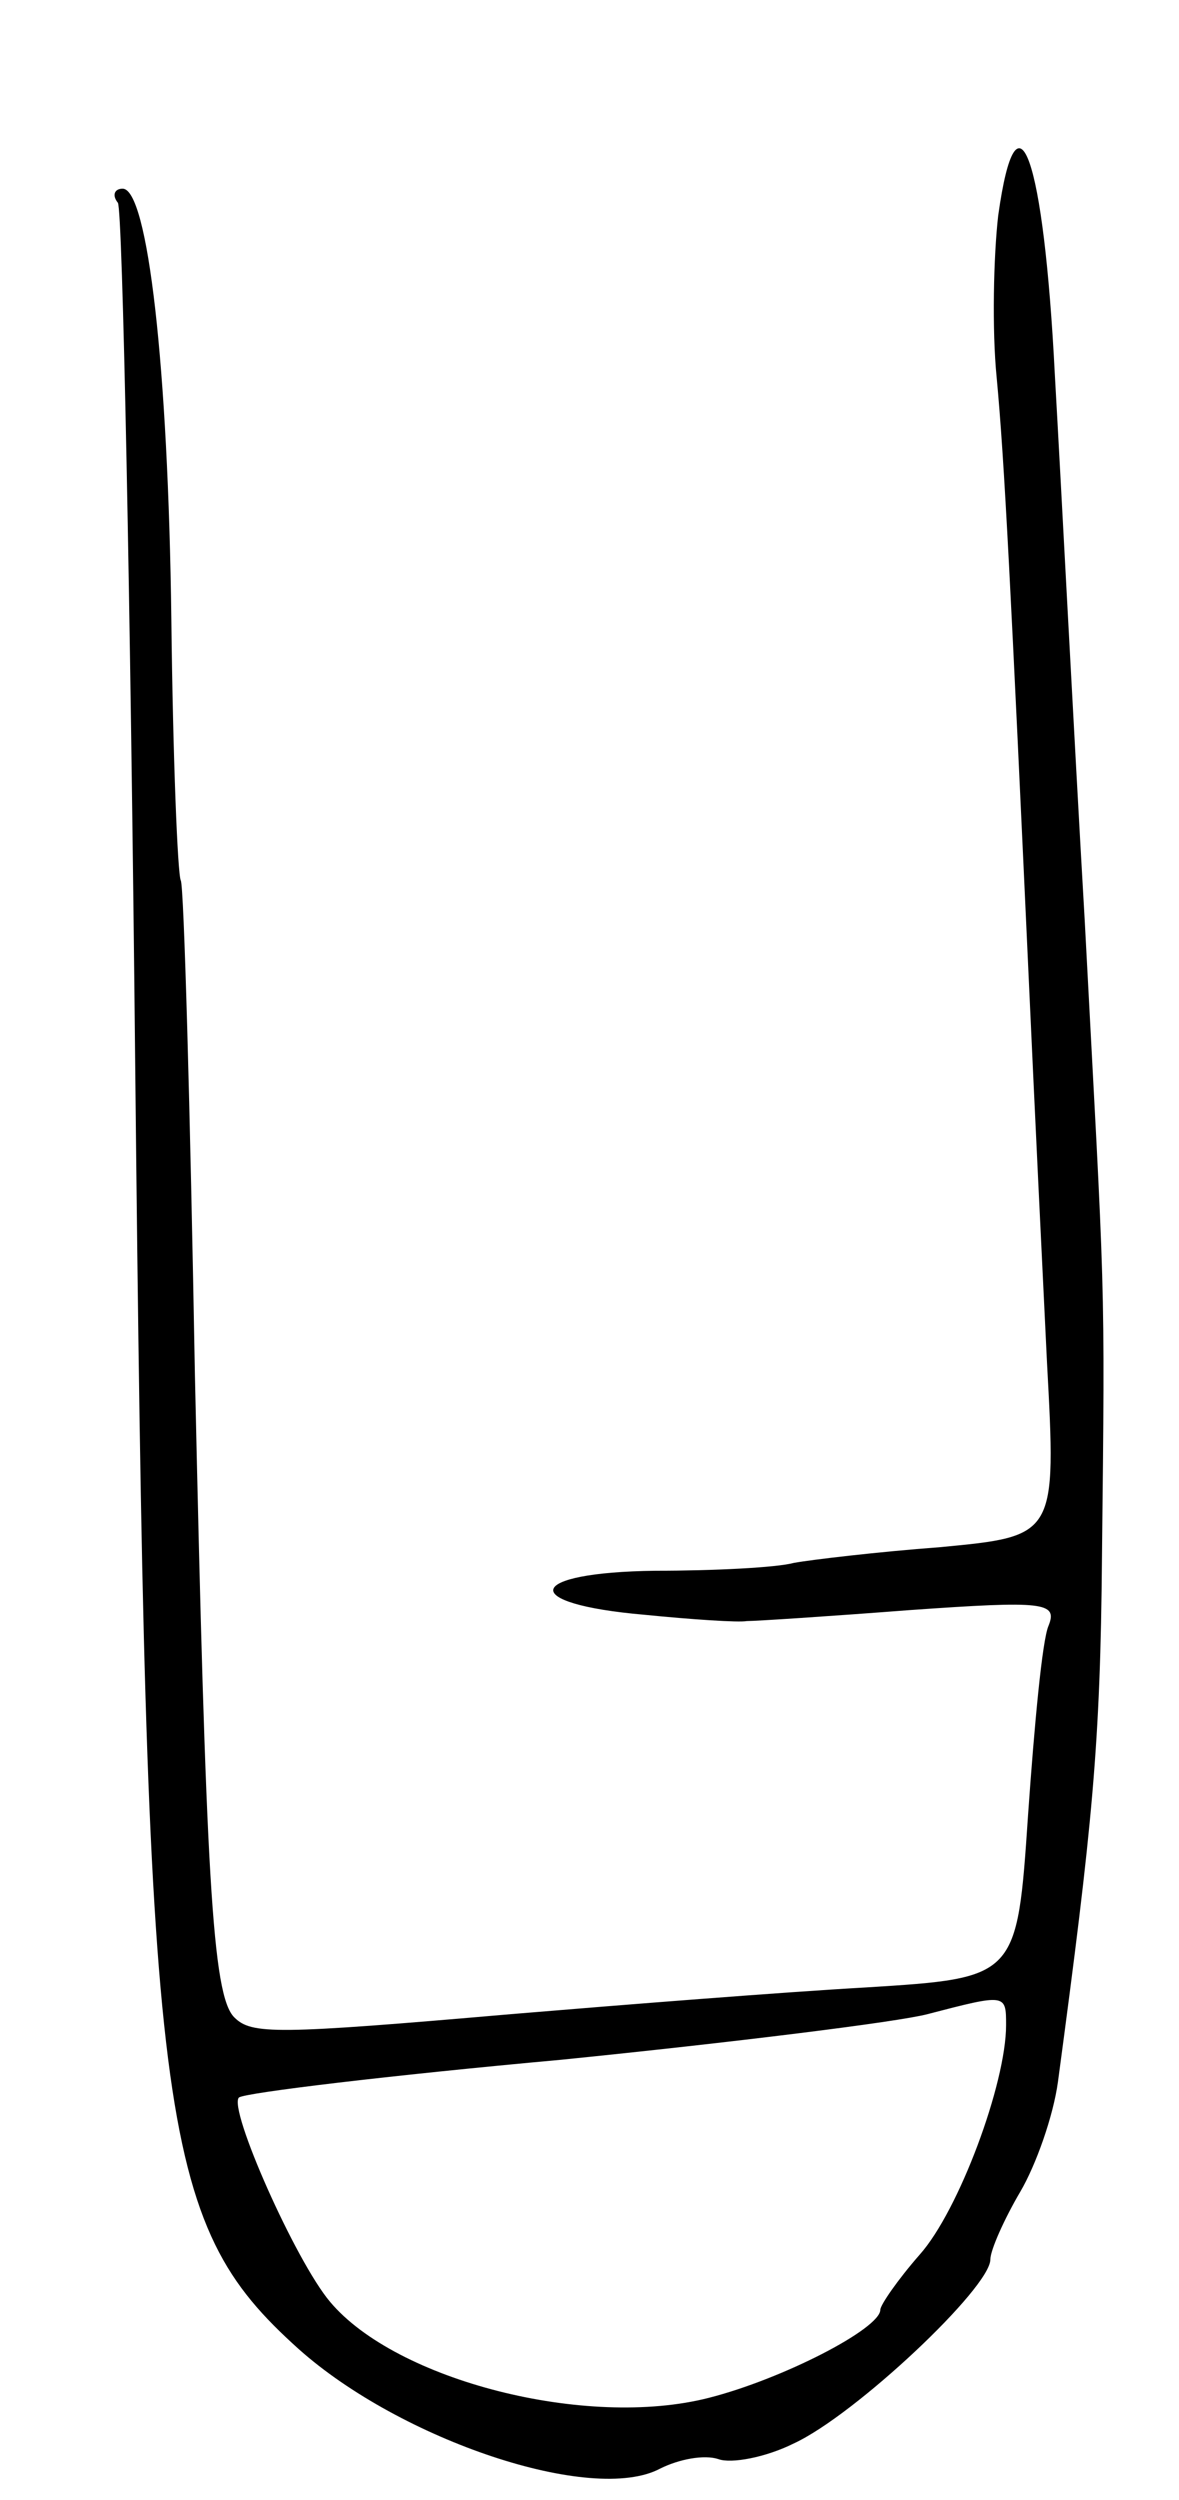<svg version="1.0" xmlns="http://www.w3.org/2000/svg" width="75" height="159" viewBox="0 0 75 159" ><g transform="translate(0,159) scale(0.1,-0.1)" ><path d="M635 1453 c-3 -26 -4 -73 -1 -103 5 -53 9 -134 21 -395 3 -66 8 -170 11 -231 6 -111 6 -111 -68 -118 -40 -3 -82 -8 -93 -10 -11 -3 -51 -5 -88 -5 -83 -1 -88 -21 -7 -28 30 -3 60 -5 65 -4 6 0 52 3 104 7 85 6 94 5 88 -10 -4 -9 -9 -63 -13 -120 -7 -104 -7 -104 -103 -110 -53 -3 -154 -11 -226 -17 -150 -13 -165 -13 -176 -2 -14 14 -18 91 -25 408 -3 170 -7 312 -9 315 -2 4 -5 78 -6 166 -2 161 -15 274 -31 274 -5 0 -7 -4 -3 -9 3 -5 8 -252 11 -548 7 -677 14 -736 104 -817 65 -58 187 -99 230 -76 12 6 28 9 37 6 8 -3 30 1 48 10 39 18 125 99 125 117 0 6 9 26 19 43 10 17 21 48 24 70 22 164 27 214 28 334 2 184 2 159 -11 405 -7 121 -15 277 -19 347 -7 138 -24 187 -36 101z m5 -1151 c0 -37 -30 -118 -55 -146 -14 -16 -25 -32 -25 -35 0 -12 -62 -44 -109 -56 -78 -20 -199 11 -241 61 -22 26 -65 123 -58 130 4 3 95 14 205 24 109 11 214 24 233 29 50 13 50 13 50 -7z"/></g></svg> 
